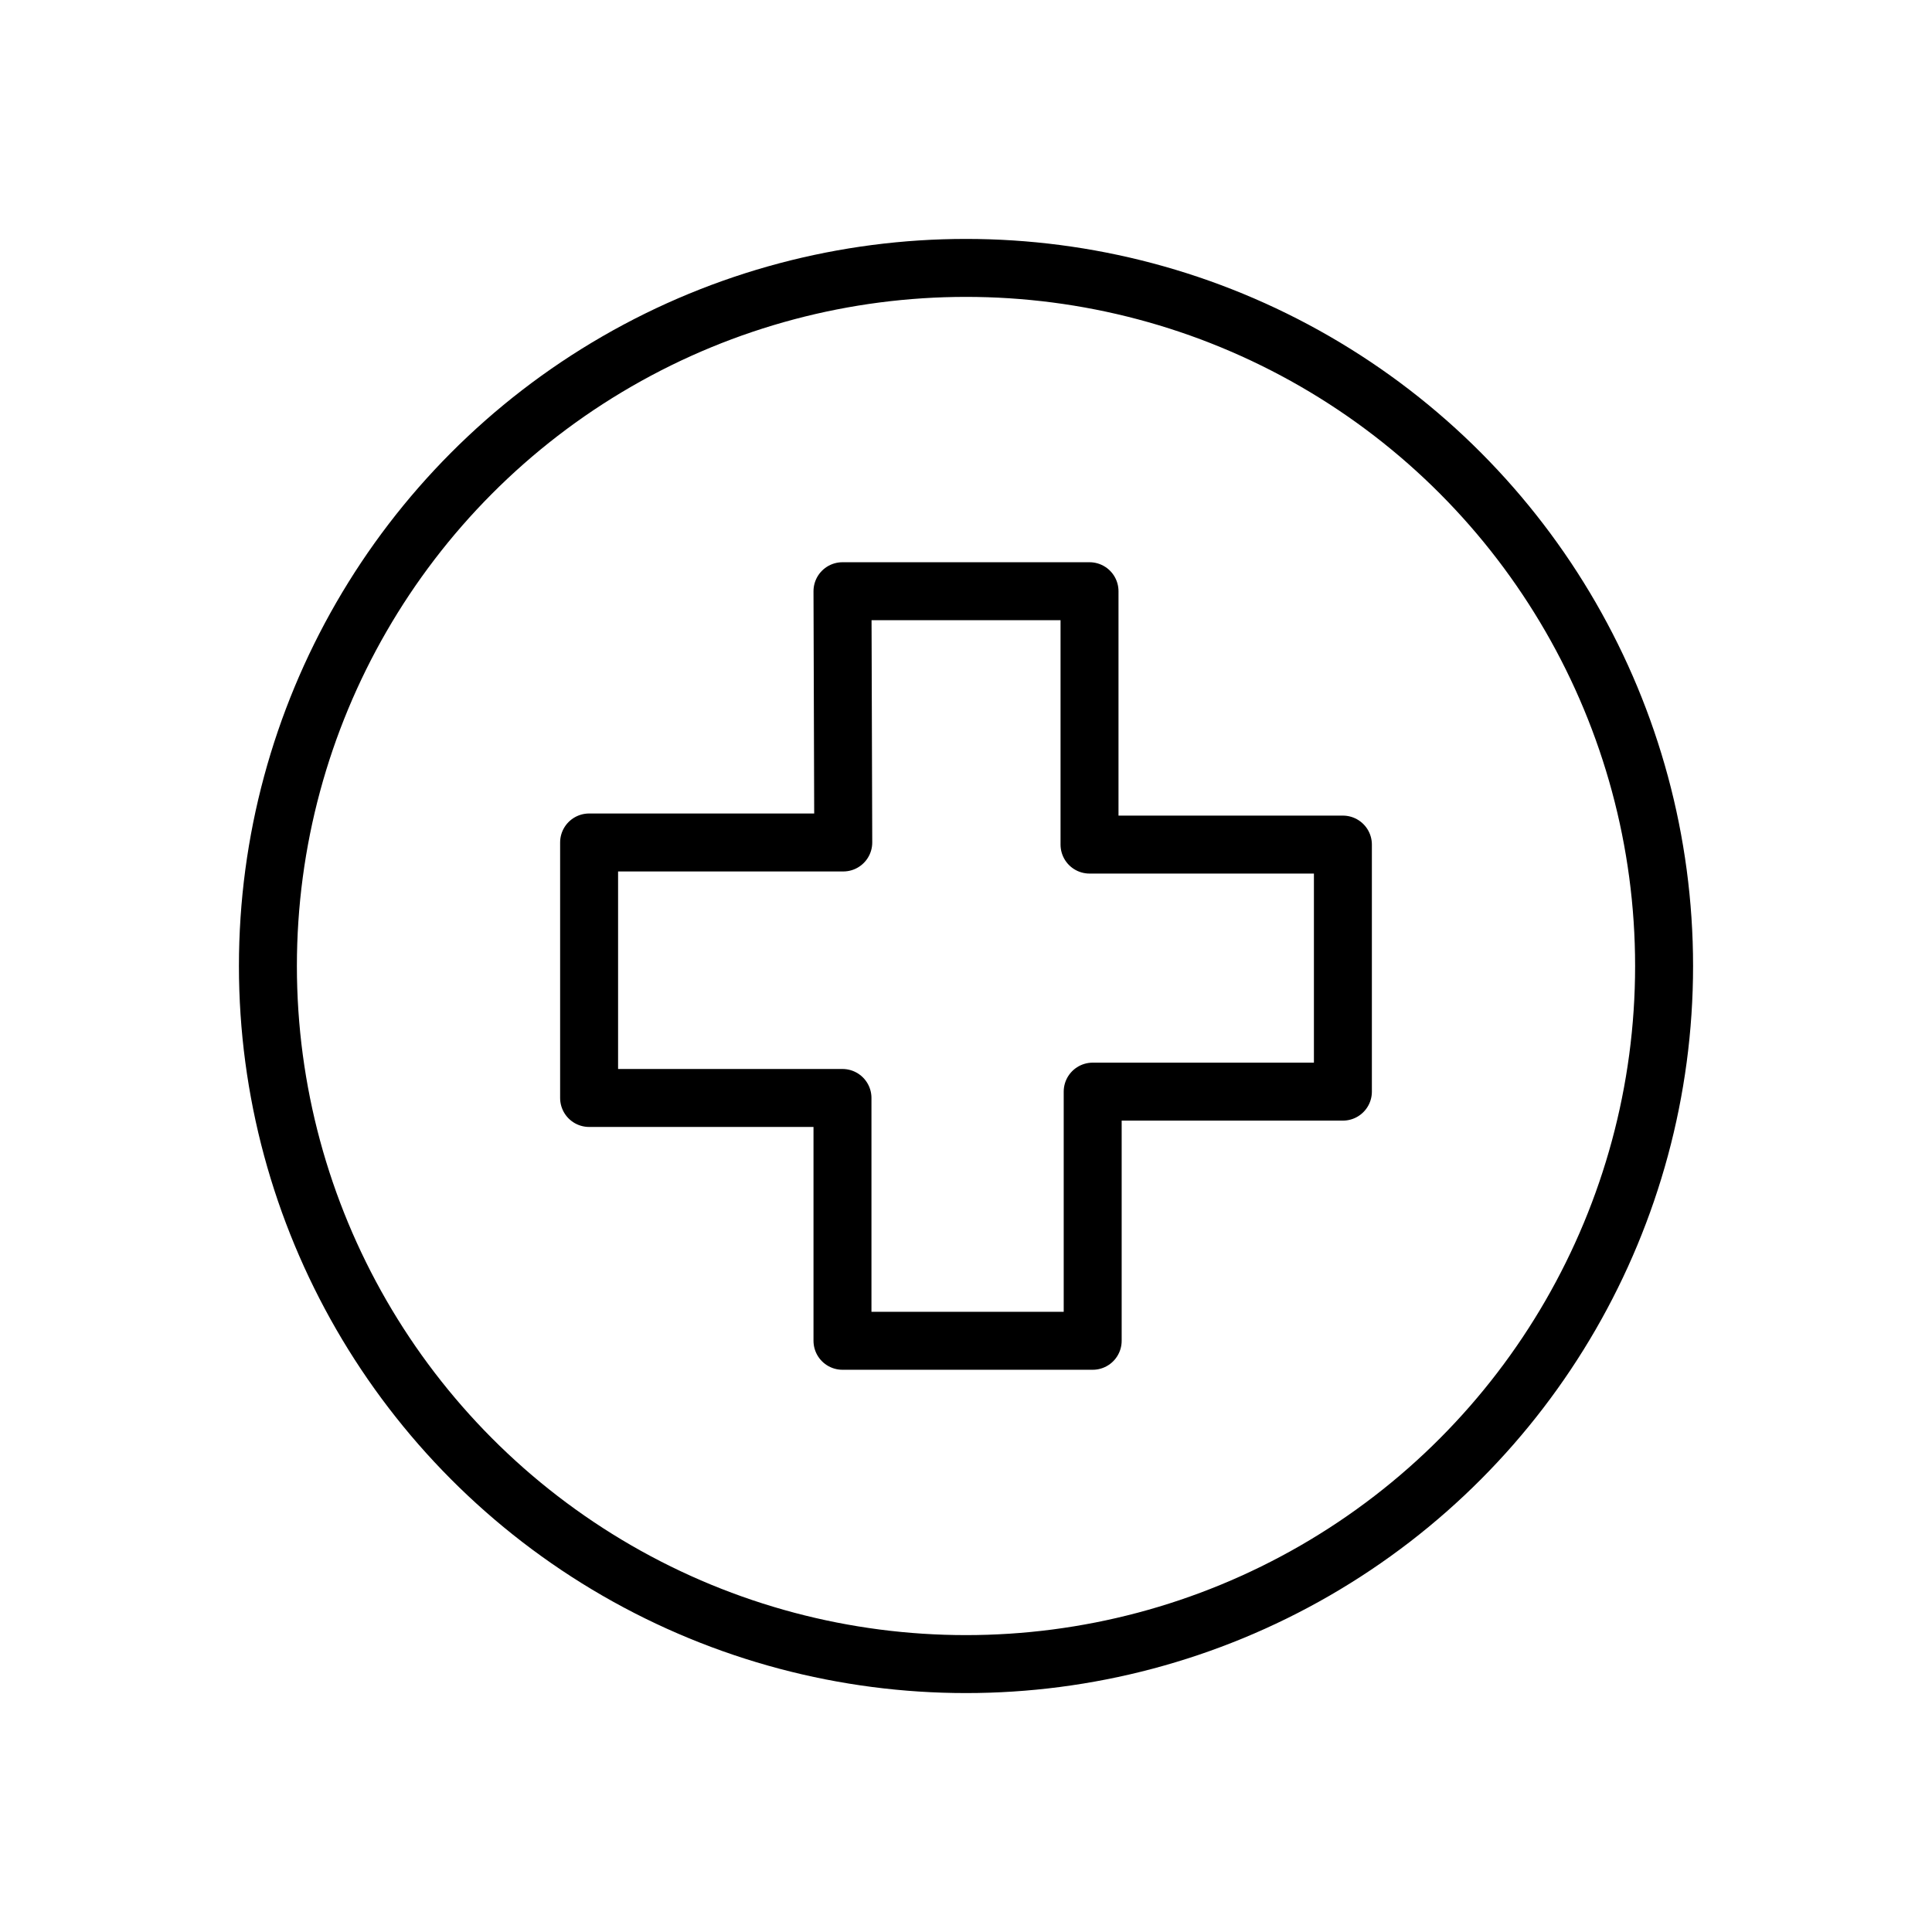 <?xml version="1.0" encoding="utf-8"?>
<!-- Generator: Adobe Illustrator 16.0.0, SVG Export Plug-In . SVG Version: 6.00 Build 0)  -->
<!DOCTYPE svg PUBLIC "-//W3C//DTD SVG 1.1//EN" "http://www.w3.org/Graphics/SVG/1.1/DTD/svg11.dtd">
<svg version="1.1" id="Layer_3" xmlns="http://www.w3.org/2000/svg" xmlns:xlink="http://www.w3.org/1999/xlink" x="0px" y="0px"
	 width="500px" height="500px" viewBox="0 0 500 500" enable-background="new 0 0 500 500" xml:space="preserve">
<g>
	
		<polygon fill="none" stroke="#000000" stroke-width="15" stroke-linecap="round" stroke-linejoin="round" stroke-miterlimit="10" points="
		218.033,153.006 281.967,153.006 281.967,218.579 347.541,218.579 347.541,282.514 282.787,282.514 282.787,346.994 
		218.033,346.994 218.033,284.152 152.459,284.152 152.459,218.033 218.236,218.033 	"/>
	
		<circle fill="none" stroke="#000000" stroke-width="15" stroke-linecap="round" stroke-linejoin="round" stroke-miterlimit="10" cx="250" cy="250" r="180.666"/>
</g>
</svg>
